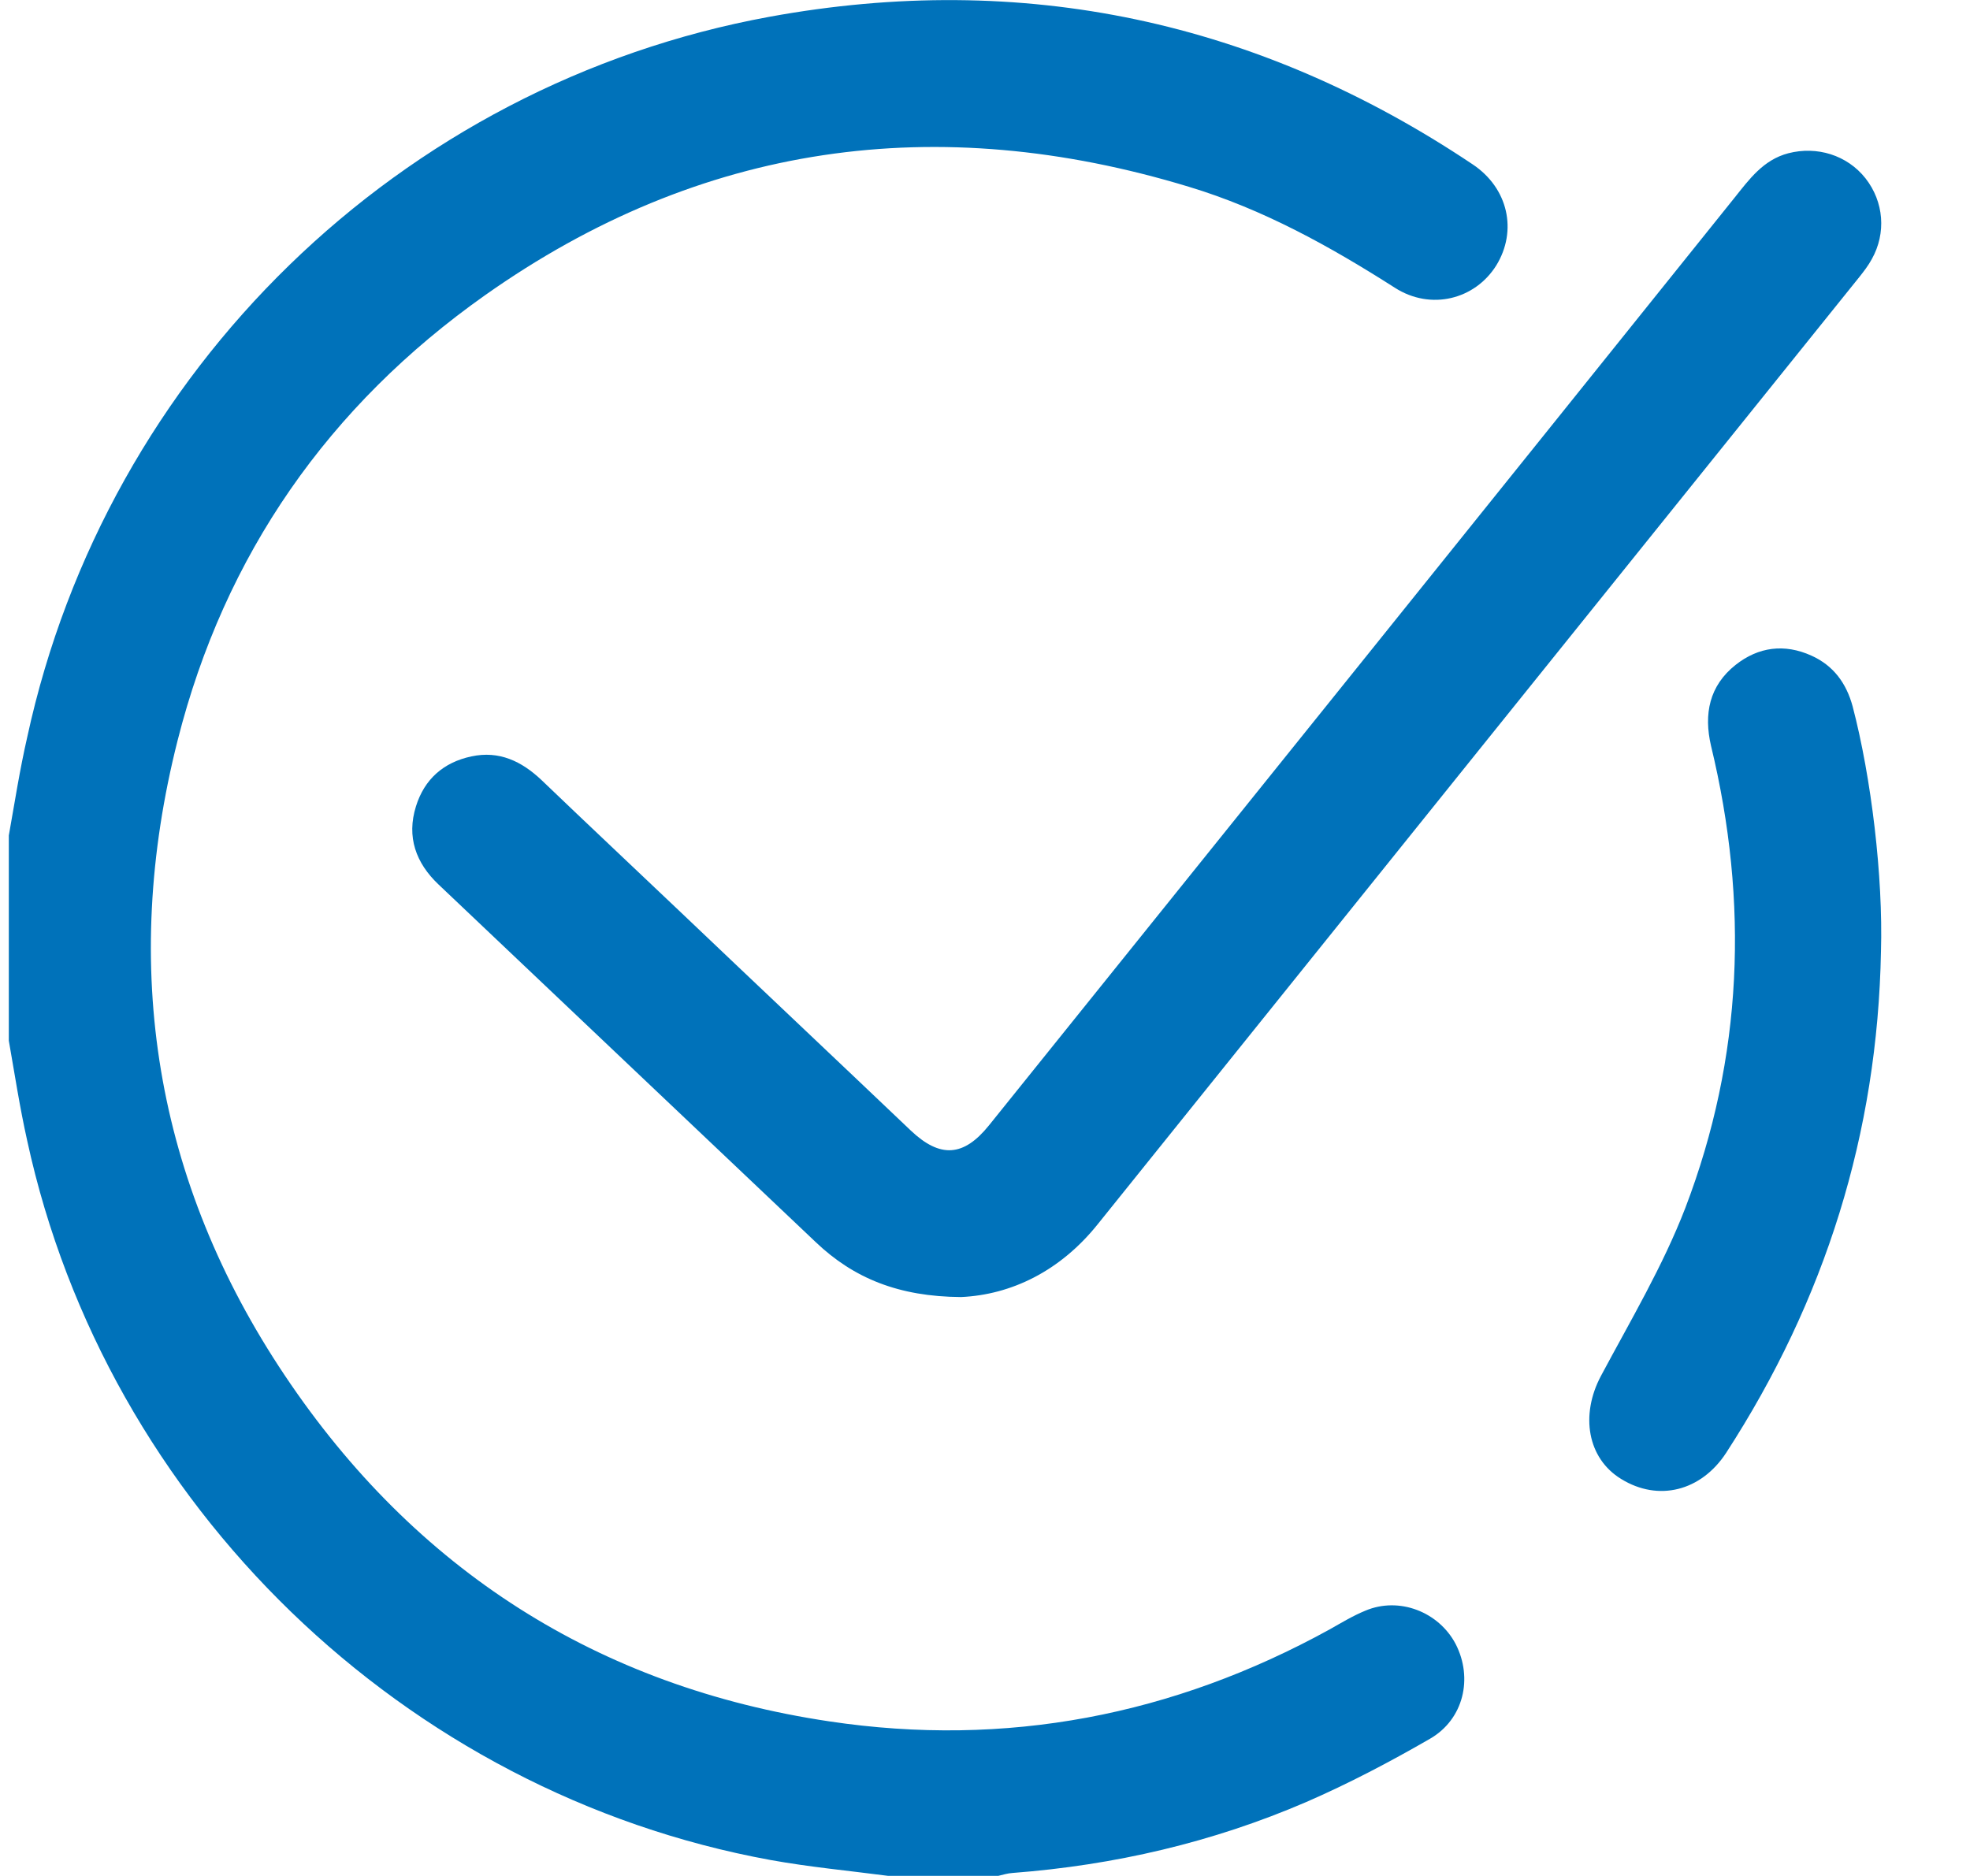 <svg width="21" height="20" viewBox="0 0 21 20" fill="none" xmlns="http://www.w3.org/2000/svg">
<path d="M15.518 17.529C15.703 17.89 15.604 18.329 15.244 18.537C14.816 18.784 14.377 19.015 13.926 19.211C12.927 19.642 11.88 19.885 10.794 19.968C10.743 19.971 10.692 19.987 10.641 19.999C10.249 19.999 9.86 19.999 9.468 19.999C9.049 19.944 8.629 19.905 8.214 19.83C4.309 19.117 1.133 16.047 0.29 12.161C0.211 11.808 0.156 11.448 0.094 11.095C0.094 10.366 0.094 9.636 0.094 8.907C0.156 8.558 0.211 8.205 0.29 7.86C1.137 3.951 4.262 0.901 8.202 0.179C10.903 -0.315 13.413 0.222 15.698 1.752C16.079 2.006 16.177 2.461 15.95 2.83C15.722 3.194 15.252 3.312 14.871 3.069C14.177 2.626 13.464 2.23 12.672 1.991C9.986 1.175 7.469 1.524 5.171 3.147C3.505 4.324 2.395 5.911 1.893 7.895C1.282 10.311 1.65 12.596 3.038 14.667C4.422 16.733 6.371 17.984 8.841 18.352C10.723 18.634 12.507 18.289 14.173 17.372C14.299 17.301 14.42 17.227 14.554 17.172C14.914 17.019 15.338 17.184 15.518 17.529ZM9.708 12.052C8.892 11.275 8.073 10.503 7.257 9.726C6.763 9.256 6.265 8.789 5.771 8.315C5.559 8.115 5.32 8.001 5.026 8.064C4.728 8.127 4.524 8.307 4.434 8.597C4.332 8.923 4.434 9.201 4.673 9.428C6.014 10.699 7.355 11.973 8.696 13.243C9.1 13.628 9.582 13.824 10.245 13.828C10.778 13.804 11.299 13.553 11.699 13.055C14.405 9.687 17.114 6.319 19.819 2.955C19.866 2.896 19.917 2.83 19.953 2.763C20.109 2.485 20.082 2.151 19.886 1.901C19.69 1.653 19.368 1.555 19.063 1.634C18.796 1.704 18.647 1.912 18.49 2.108C15.844 5.406 13.193 8.703 10.543 11.997C10.272 12.334 10.021 12.349 9.708 12.052ZM19.749 7.531C19.682 7.284 19.545 7.096 19.31 6.99C19.023 6.86 18.745 6.896 18.502 7.088C18.22 7.311 18.161 7.613 18.239 7.95C18.643 9.621 18.58 11.271 17.965 12.879C17.726 13.498 17.381 14.079 17.067 14.667C16.843 15.086 16.922 15.549 17.282 15.768C17.678 16.012 18.133 15.898 18.4 15.49C19.455 13.863 20.015 12.083 20.051 10.142C20.074 9.346 19.949 8.295 19.749 7.531Z" fill="#0072BA"/>
</svg>

